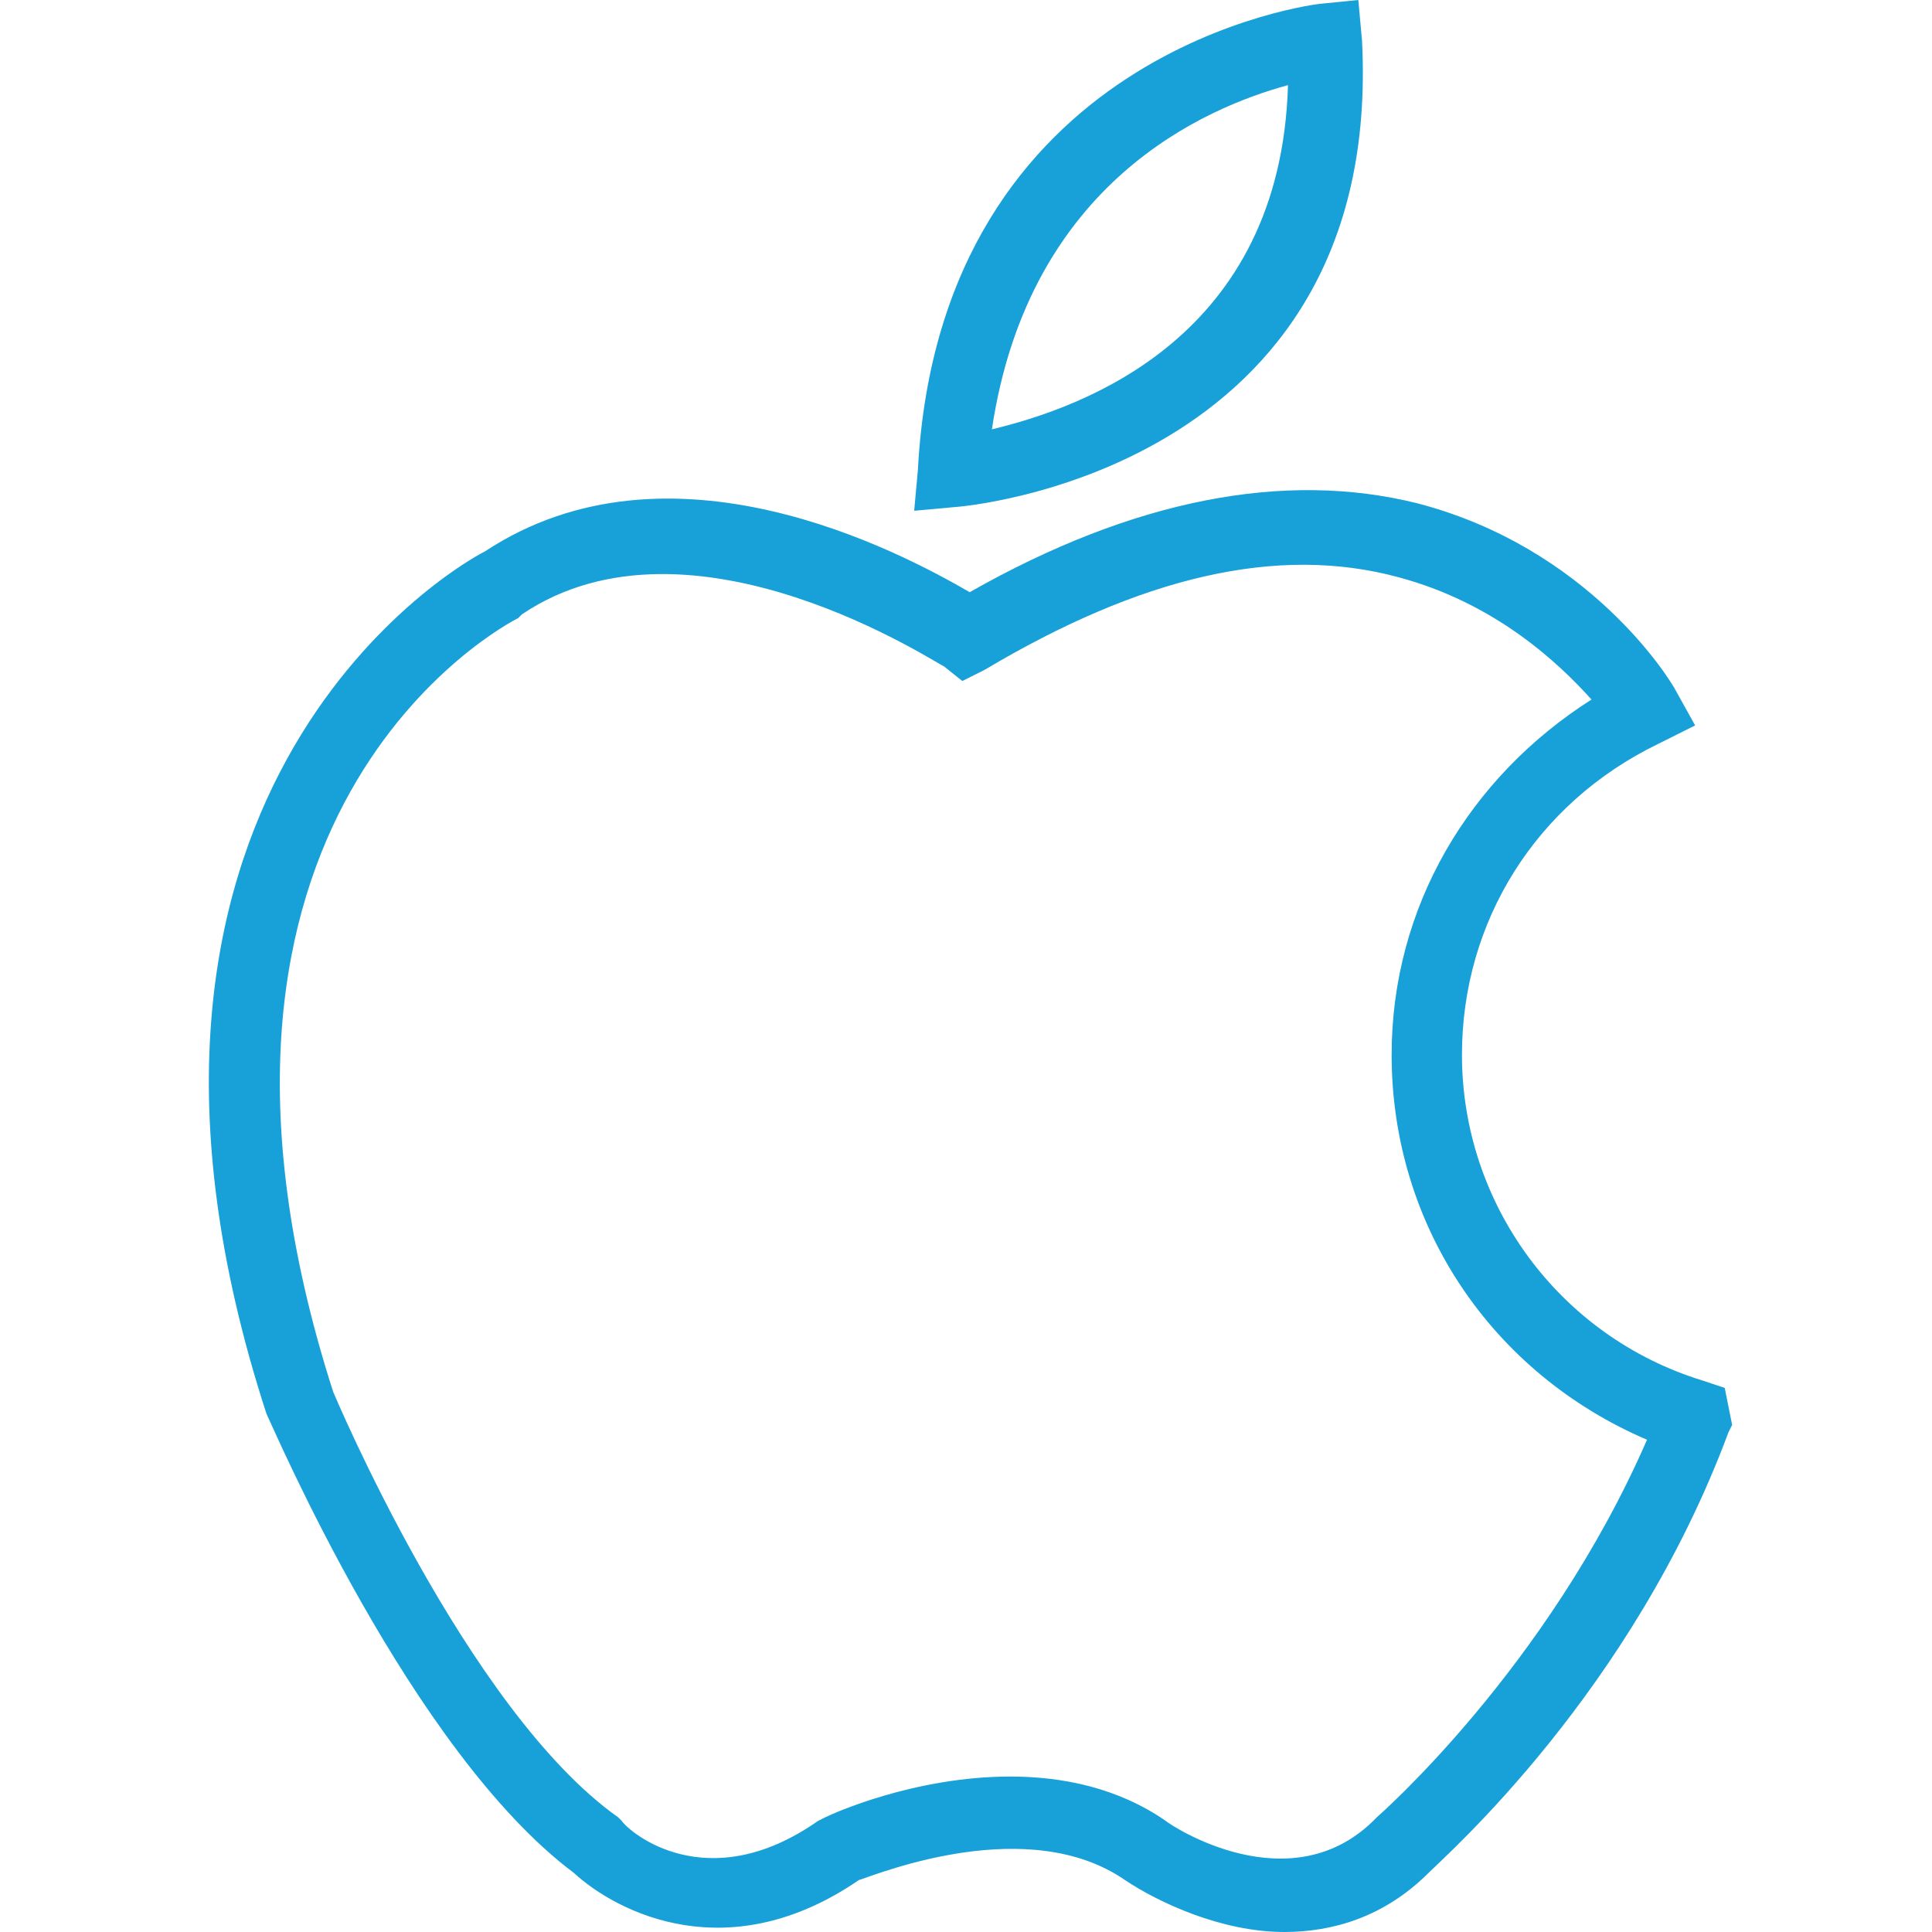 <?xml version="1.0" encoding="utf-8"?>
<!-- Generator: Adobe Illustrator 27.0.0, SVG Export Plug-In . SVG Version: 6.00 Build 0)  -->
<svg version="1.1" id="Capa_1" xmlns="http://www.w3.org/2000/svg" xmlns:xlink="http://www.w3.org/1999/xlink" x="0px" y="0px"
	 viewBox="0 0 52.2 52.2" style="enable-background:new 0 0 52.2 52.2;" xml:space="preserve">
<style type="text/css">
	.st0{fill:#18A1D9;}
</style>
<g>
	<g>
		<path class="st0" d="M36.8,1.1L36.7,0l-1,0.1c-0.1,0-10.3,1.2-10.9,12.6l-0.1,1.1l1.1-0.1C25.9,13.7,37.4,12.8,36.8,1.1z
			 M34.8,2.3c-0.2,6.8-5.5,8.7-8,9.3C27.8,4.9,32.6,2.9,34.8,2.3z"/>
		<path class="st0" d="M46.6,37.5l-0.6-0.2c-3.9-1.2-6.5-4.8-6.5-8.8c0-3.6,2-6.8,5.3-8.4l1-0.5l-0.5-0.9c-0.2-0.4-2.4-3.9-7-5.1
			c-3.6-0.9-7.7-0.1-12.1,2.4c-1.9-1.1-8.1-4.4-13.1-1.1c-1,0.5-11.3,6.7-5.9,23.3c0.2,0.4,3.9,9.1,8.3,12.4
			c1.2,1.1,4.2,2.6,7.7,0.2c0.6-0.2,4.6-1.8,7.2,0c0.9,0.6,2.6,1.4,4.3,1.4c1.3,0,2.7-0.4,3.9-1.6c0.5-0.5,5.5-4.9,8.1-11.9l0.1-0.2
			L46.6,37.5z M37.2,49.1L37.2,49.1c-2.3,2.4-5.6,0.2-5.7,0.1c-1.3-0.9-2.8-1.2-4.2-1.2c-2.6,0-4.8,1-5,1.1l-0.2,0.1
			c-3,2.1-5.1,0.3-5.3,0l-0.1-0.1C12.6,46.2,9,37.6,9,37.6C4,22,13.6,16.9,14,16.7l0.1-0.1c4.6-3.1,11.3,1.4,11.4,1.4l0.5,0.4
			l0.6-0.3c4.2-2.5,7.9-3.4,11.2-2.5c2.6,0.7,4.3,2.3,5.2,3.3c-3.3,2.1-5.4,5.6-5.4,9.6c0,4.6,2.7,8.6,6.9,10.4
			C41.8,45.1,37.2,49.1,37.2,49.1z"/>
	</g>
</g>
</svg>
